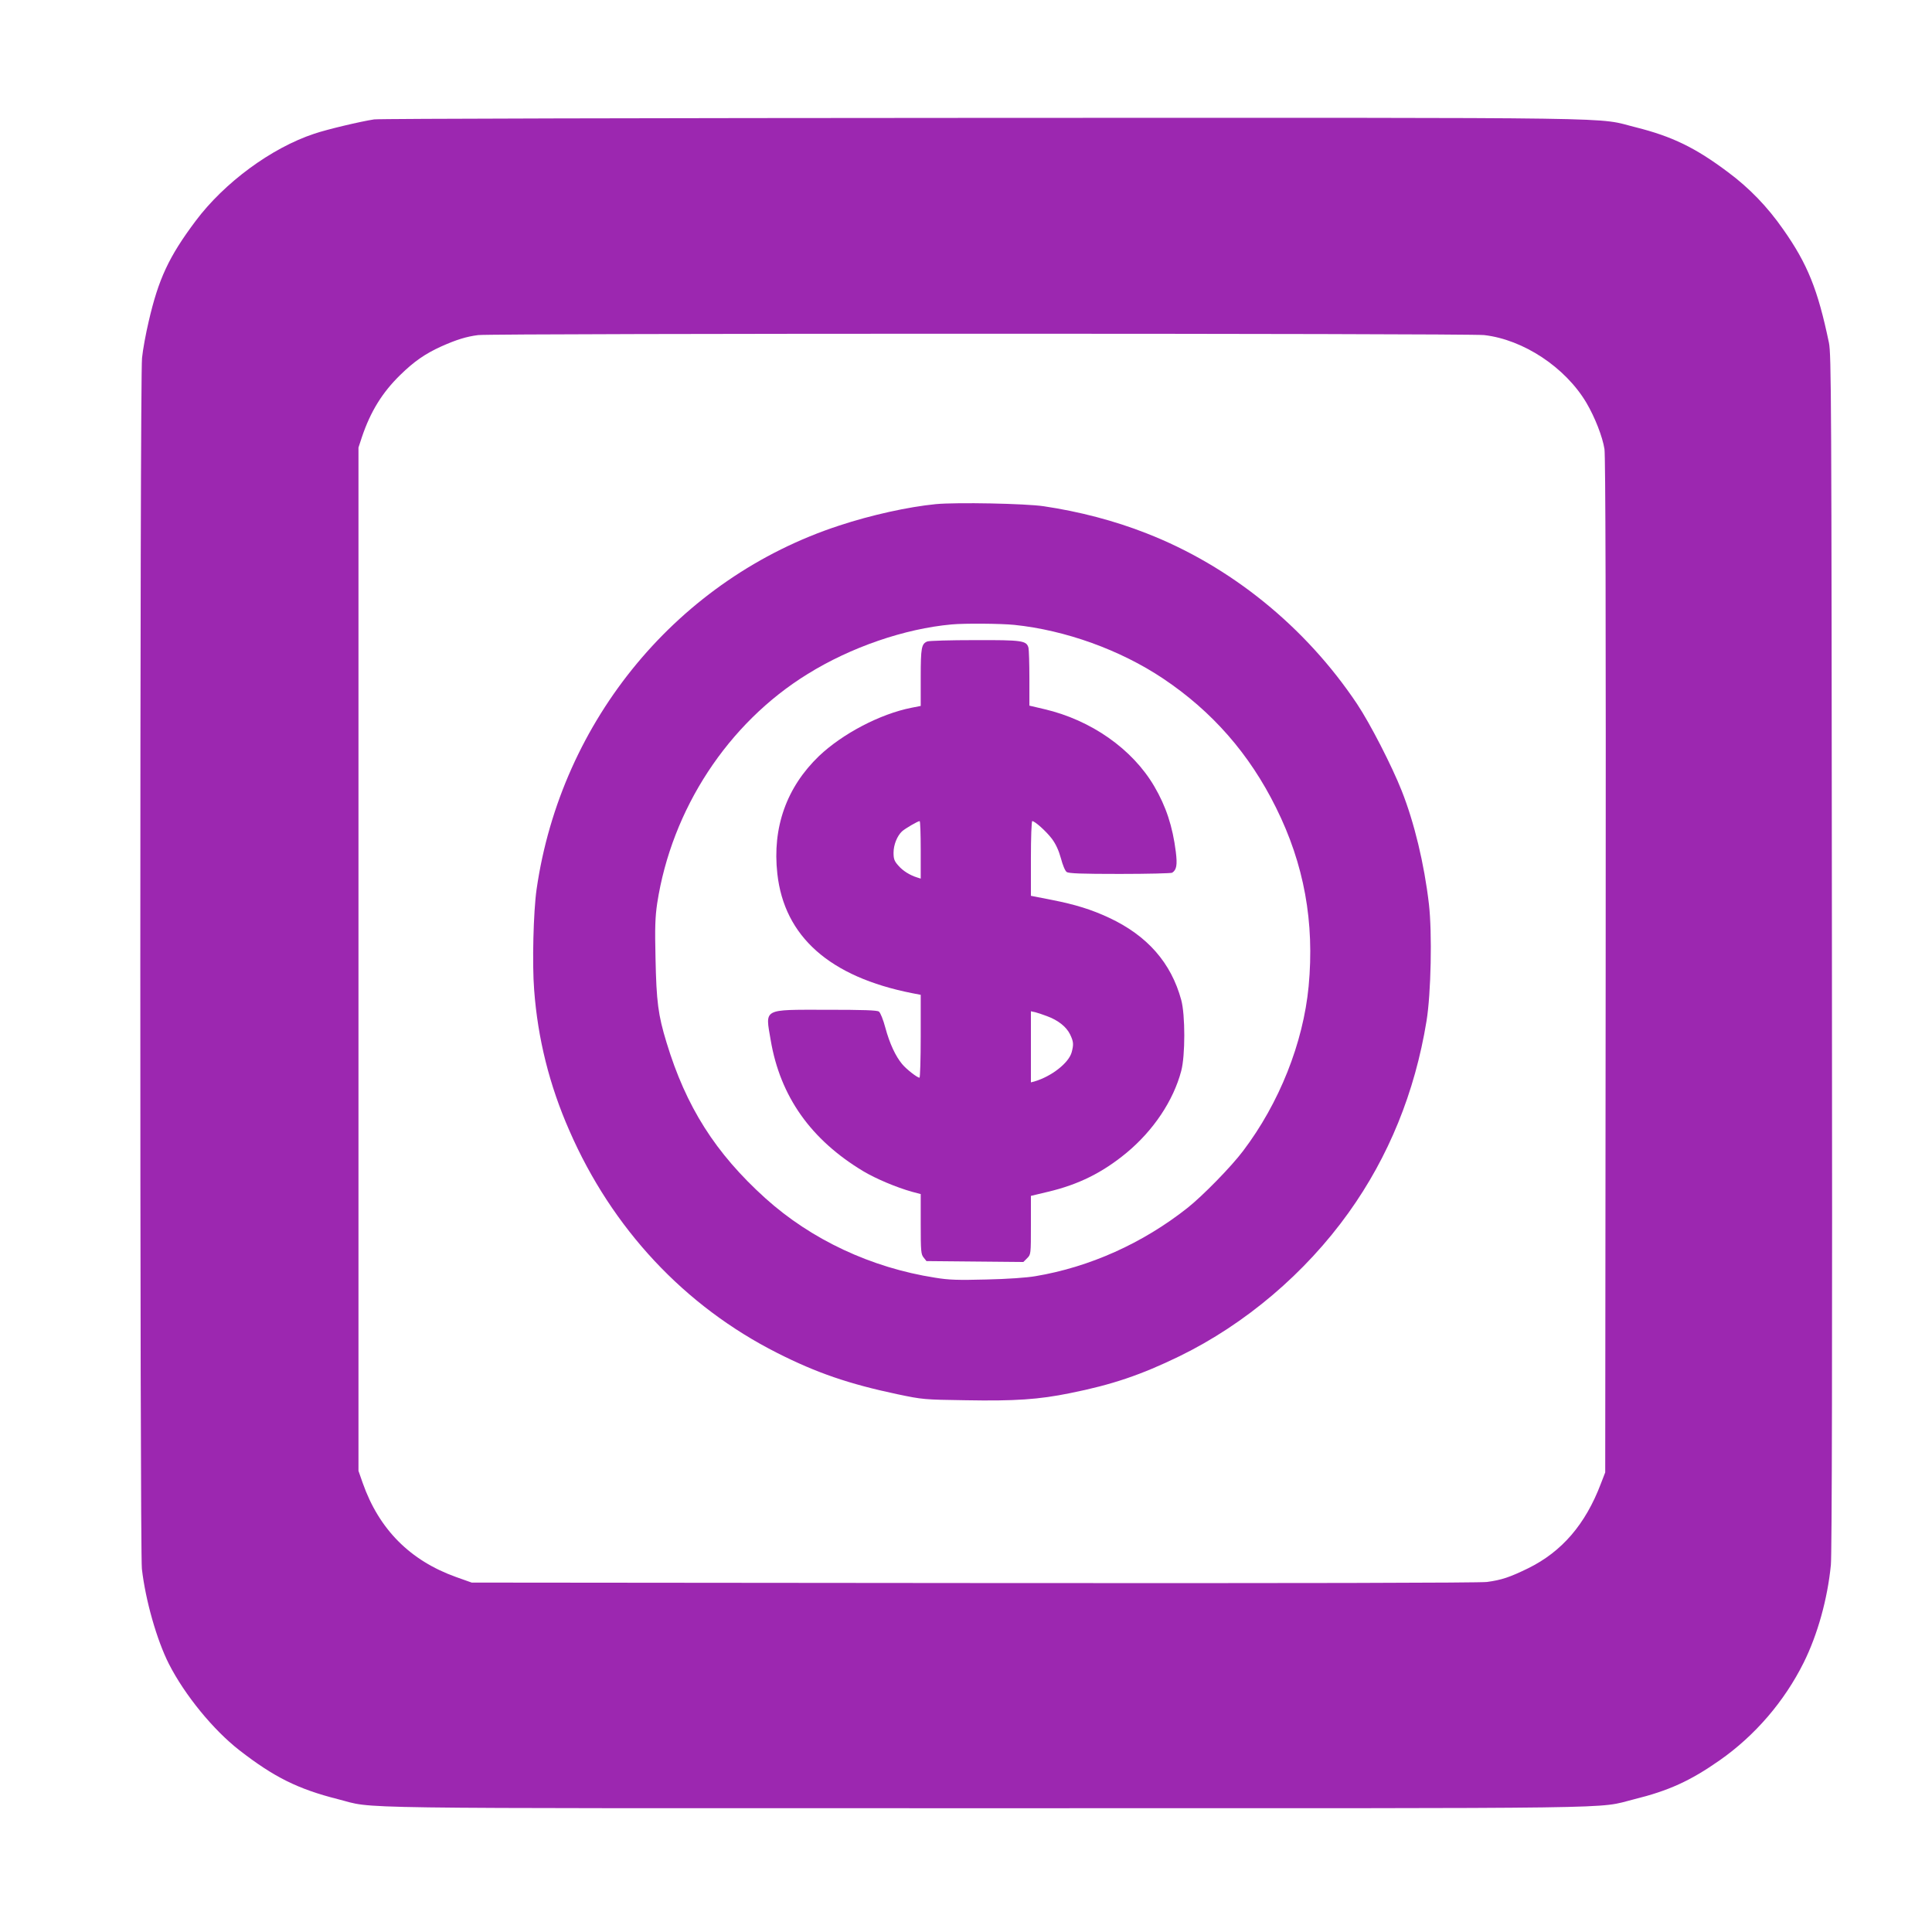 <?xml version="1.0" standalone="no"?>
<!DOCTYPE svg PUBLIC "-//W3C//DTD SVG 20010904//EN"
 "http://www.w3.org/TR/2001/REC-SVG-20010904/DTD/svg10.dtd">
<svg version="1.0" xmlns="http://www.w3.org/2000/svg"
 width="1280pt" height="1280pt" viewBox="0 0 1280 1280"
 preserveAspectRatio="xMidYMid meet">
<g transform="translate(0,1280) scale(0.1,-0.1)"
fill="#9c27b0" stroke="none">
<path d="M2479 12009 c-87 -13 -312 -66 -397 -95 -284 -94 -596 -324 -786
-578 -177 -236 -246 -384 -311 -666 -19 -80 -39 -189 -44 -242 -15 -133 -15
-7896 -1 -8022 24 -209 99 -472 179 -630 105 -206 294 -437 466 -571 230 -179
389 -258 654 -325 258 -65 -91 -60 4296 -60 4372 0 4031 -5 4290 59 230 57
372 121 569 259 234 164 428 390 556 647 92 185 158 422 180 647 7 69 10 1412
7 4058 -3 3717 -4 3960 -20 4040 -73 350 -141 521 -304 752 -104 149 -224 273
-364 377 -217 163 -371 237 -609 297 -279 69 80 64 -4320 63 -2192 -1 -4010
-5 -4041 -10z m7354 -1429 c260 -30 537 -213 677 -448 57 -97 107 -225 120
-307 7 -49 10 -1075 8 -3425 l-3 -3355 -29 -75 c-102 -269 -258 -450 -481
-560 -123 -60 -177 -78 -274 -91 -50 -6 -1237 -9 -3401 -7 l-3325 3 -104 37
c-304 109 -510 316 -618 623 l-28 80 0 3390 0 3390 23 70 c57 169 135 295 254
411 91 89 164 140 272 189 101 45 166 65 244 75 103 12 6560 12 6665 0z"/>
<path d="M6200 9460 c-183 -18 -428 -72 -640 -142 -1063 -348 -1843 -1286
-2005 -2410 -21 -146 -30 -494 -16 -668 24 -321 101 -630 233 -930 283 -650
764 -1164 1378 -1474 261 -132 474 -205 795 -273 167 -35 176 -36 452 -40 328
-6 486 5 692 47 280 56 471 121 726 245 436 213 833 550 1120 951 265 370 439
797 516 1269 30 182 38 584 16 775 -31 267 -97 540 -180 750 -66 167 -210 447
-296 576 -342 512 -839 914 -1396 1131 -211 83 -444 144 -680 179 -120 18
-577 27 -715 14z m520 -800 c339 -35 702 -166 985 -355 326 -218 573 -500 749
-856 186 -374 256 -758 216 -1184 -36 -375 -194 -773 -434 -1090 -78 -104
-269 -299 -369 -378 -296 -234 -648 -392 -1007 -452 -57 -10 -187 -19 -325
-22 -189 -5 -250 -3 -340 12 -423 66 -820 252 -1125 527 -331 299 -525 606
-654 1031 -56 183 -67 271 -73 557 -5 209 -2 275 11 365 96 624 469 1194 996
1519 286 178 644 301 955 329 87 8 325 6 415 -3z"/>
<path d="M6143 8550 c-38 -16 -43 -41 -43 -238 l0 -189 -61 -12 c-208 -41
-457 -172 -613 -320 -215 -207 -310 -473 -276 -779 46 -417 347 -684 893 -792
l57 -11 0 -275 c0 -151 -4 -274 -8 -274 -15 0 -87 56 -115 90 -43 51 -83 136
-111 240 -14 53 -33 101 -43 108 -13 9 -99 12 -349 12 -425 0 -404 11 -368
-201 63 -373 266 -660 614 -869 82 -49 219 -107 323 -136 l57 -15 0 -199 c0
-180 2 -200 19 -221 l19 -24 321 -3 321 -3 25 25 c25 25 25 26 25 219 l0 194
113 27 c203 48 361 127 519 257 180 149 312 347 364 544 27 101 27 371 0 470
-67 246 -224 426 -479 545 -116 54 -221 87 -379 118 l-138 27 0 248 c0 136 4
247 9 247 17 0 92 -67 130 -117 26 -35 45 -76 60 -130 11 -43 28 -84 38 -90
13 -10 99 -13 352 -13 185 0 341 4 347 8 29 19 35 51 24 139 -21 168 -65 301
-143 434 -145 247 -419 439 -729 511 l-98 23 0 180 c0 99 -3 190 -6 203 -13
48 -40 52 -356 51 -161 0 -303 -4 -315 -9z m-43 -1381 l0 -190 -22 7 c-49 15
-96 44 -126 79 -27 30 -32 44 -32 86 0 52 24 111 56 141 21 19 105 68 117 68
4 0 7 -86 7 -191z m836 -1101 c74 -27 128 -70 153 -120 24 -50 25 -67 11 -120
-20 -71 -134 -160 -247 -193 l-23 -6 0 236 0 235 28 -6 c15 -4 50 -15 78 -26z"/>
</g>
</svg>
